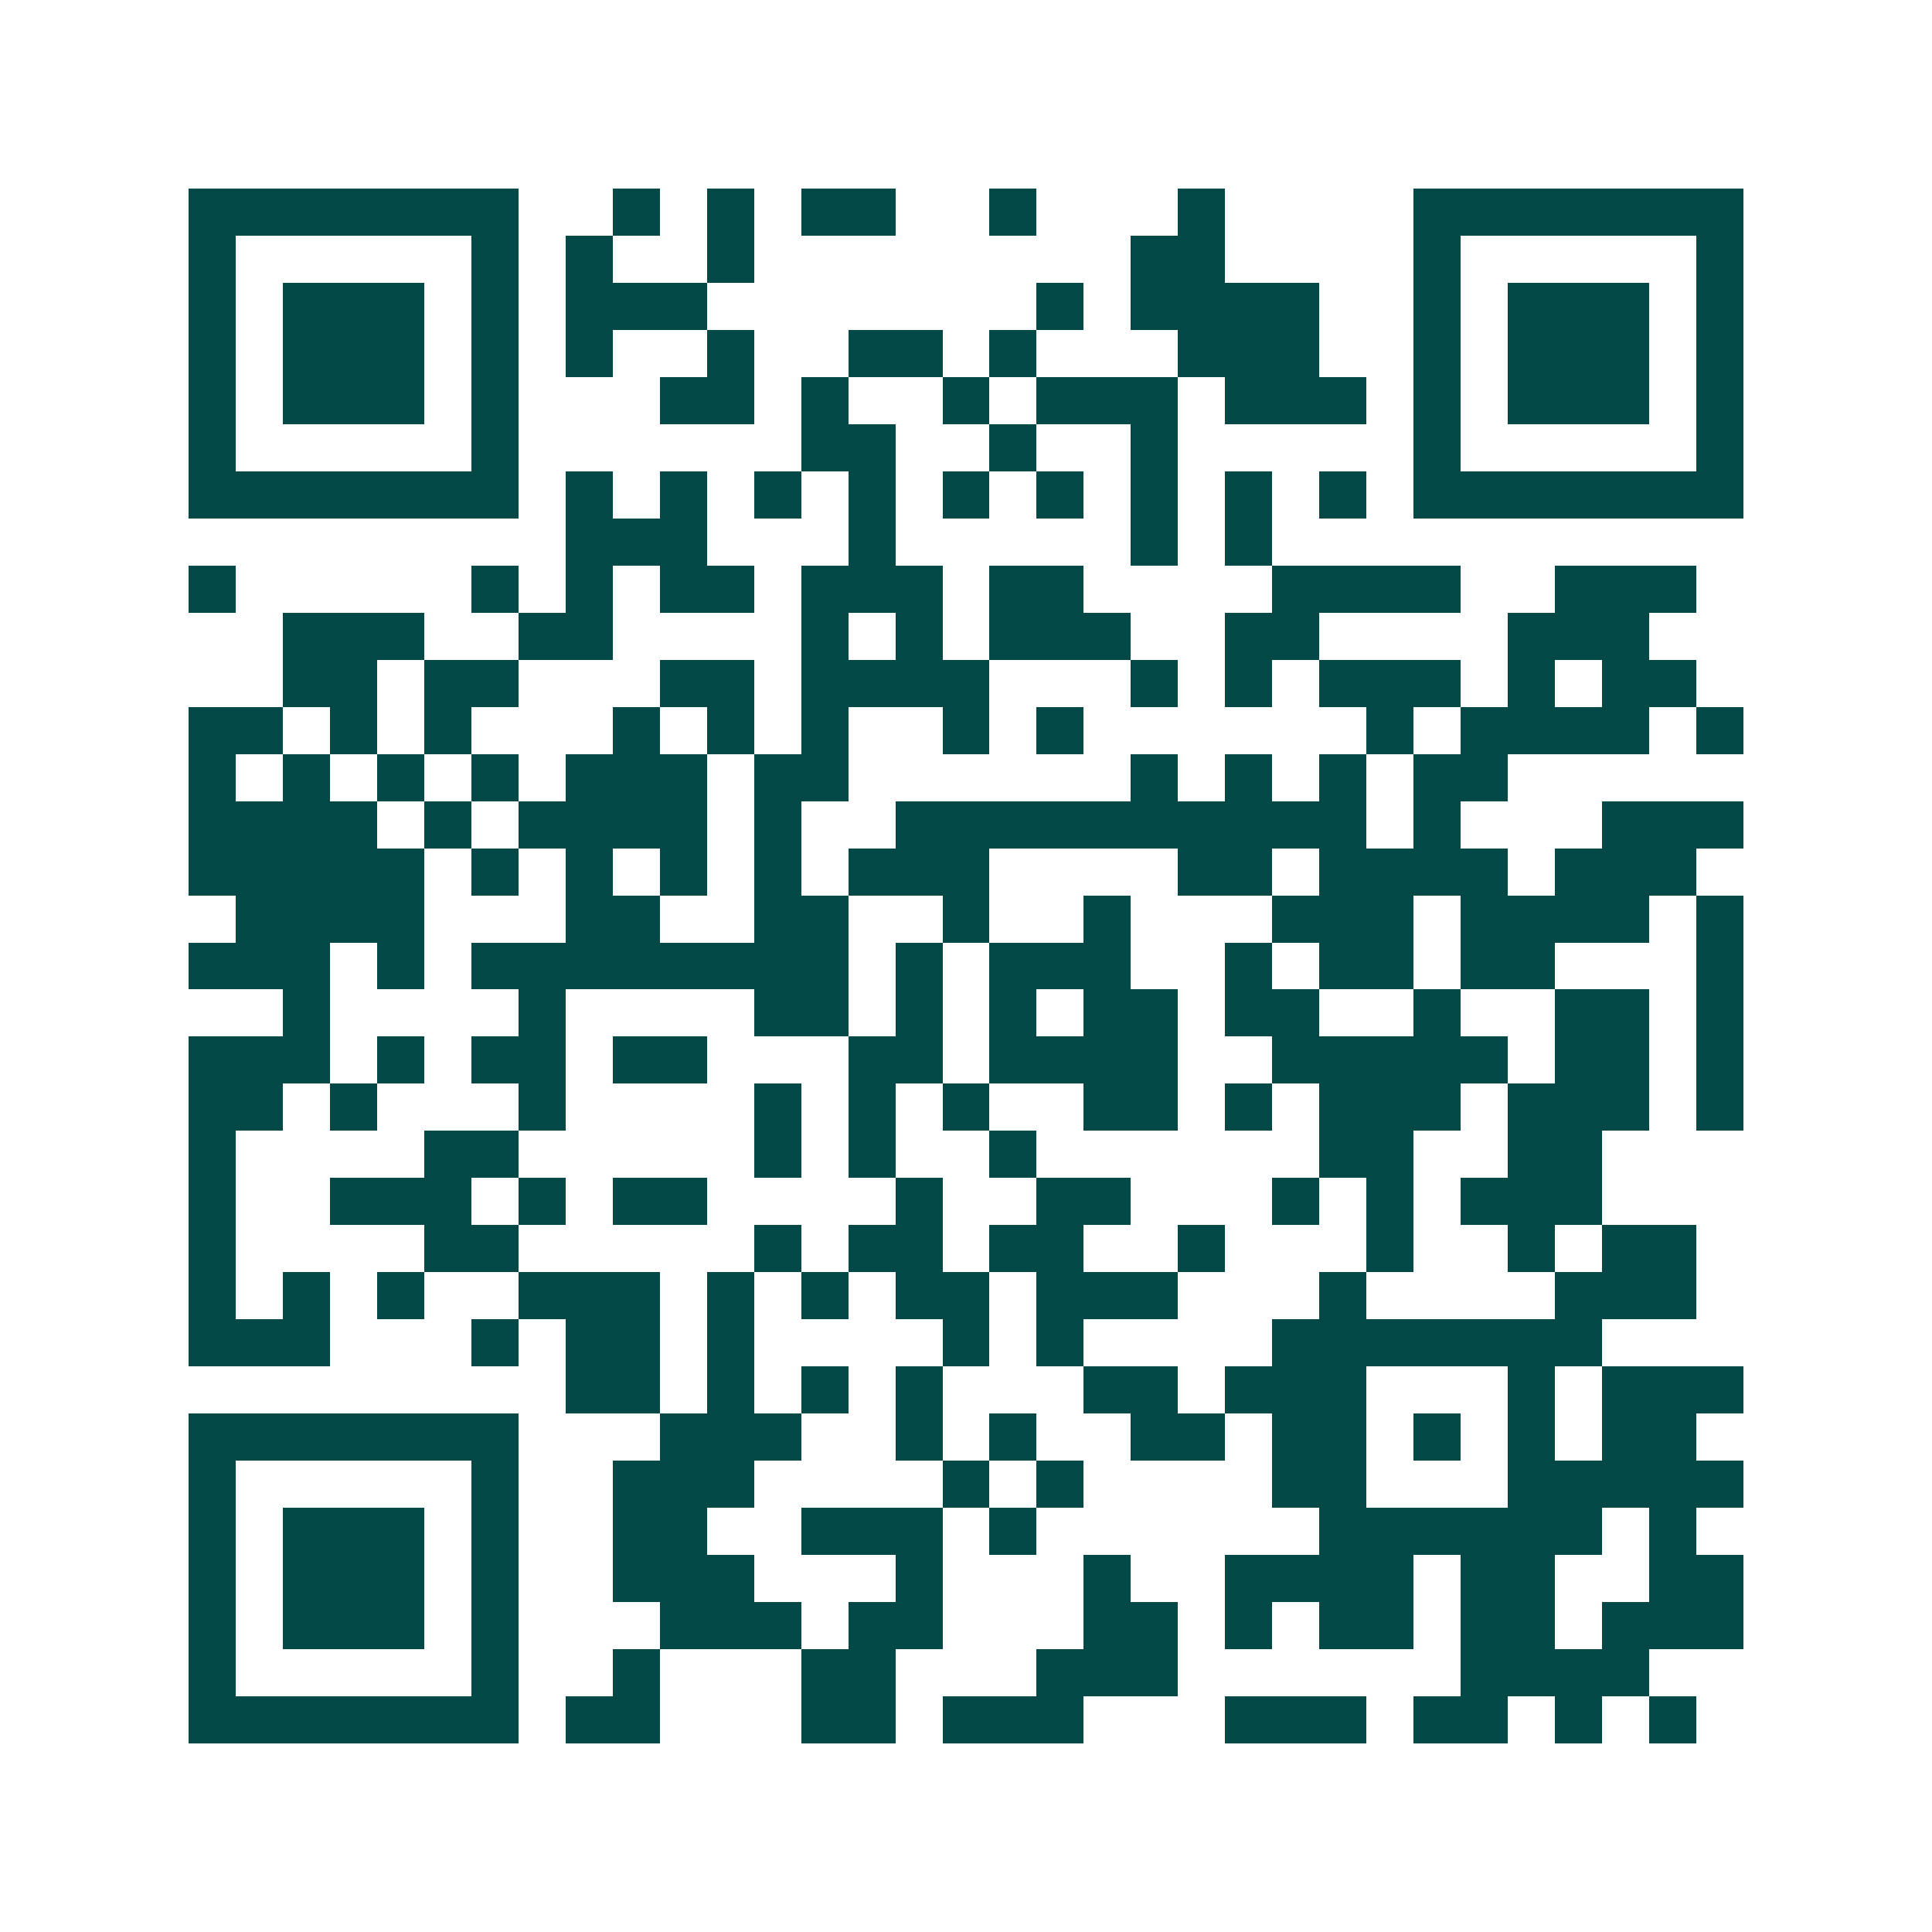 <svg xmlns="http://www.w3.org/2000/svg" width="200" height="200" viewBox="0 0 41 41" shape-rendering="crispEdges"><path fill="#ffffff" d="M0 0h41v41H0z"/><path stroke="#014847" d="M4 4.5h7m2 0h1m1 0h1m1 0h2m2 0h1m3 0h1m4 0h7M4 5.5h1m5 0h1m1 0h1m2 0h1m8 0h2m4 0h1m5 0h1M4 6.5h1m1 0h3m1 0h1m1 0h3m7 0h1m1 0h4m2 0h1m1 0h3m1 0h1M4 7.5h1m1 0h3m1 0h1m1 0h1m2 0h1m2 0h2m1 0h1m3 0h3m2 0h1m1 0h3m1 0h1M4 8.5h1m1 0h3m1 0h1m3 0h2m1 0h1m2 0h1m1 0h3m1 0h3m1 0h1m1 0h3m1 0h1M4 9.5h1m5 0h1m6 0h2m2 0h1m2 0h1m5 0h1m5 0h1M4 10.5h7m1 0h1m1 0h1m1 0h1m1 0h1m1 0h1m1 0h1m1 0h1m1 0h1m1 0h1m1 0h7M12 11.5h3m3 0h1m5 0h1m1 0h1M4 12.5h1m5 0h1m1 0h1m1 0h2m1 0h3m1 0h2m4 0h4m2 0h3M6 13.5h3m2 0h2m4 0h1m1 0h1m1 0h3m2 0h2m4 0h3M6 14.5h2m1 0h2m3 0h2m1 0h4m3 0h1m1 0h1m1 0h3m1 0h1m1 0h2M4 15.5h2m1 0h1m1 0h1m3 0h1m1 0h1m1 0h1m2 0h1m1 0h1m6 0h1m1 0h4m1 0h1M4 16.5h1m1 0h1m1 0h1m1 0h1m1 0h3m1 0h2m6 0h1m1 0h1m1 0h1m1 0h2M4 17.5h4m1 0h1m1 0h4m1 0h1m2 0h10m1 0h1m3 0h3M4 18.5h5m1 0h1m1 0h1m1 0h1m1 0h1m1 0h3m4 0h2m1 0h4m1 0h3M5 19.5h4m3 0h2m2 0h2m2 0h1m2 0h1m3 0h3m1 0h4m1 0h1M4 20.5h3m1 0h1m1 0h8m1 0h1m1 0h3m2 0h1m1 0h2m1 0h2m3 0h1M6 21.5h1m4 0h1m4 0h2m1 0h1m1 0h1m1 0h2m1 0h2m2 0h1m2 0h2m1 0h1M4 22.5h3m1 0h1m1 0h2m1 0h2m3 0h2m1 0h4m2 0h5m1 0h2m1 0h1M4 23.5h2m1 0h1m3 0h1m4 0h1m1 0h1m1 0h1m2 0h2m1 0h1m1 0h3m1 0h3m1 0h1M4 24.5h1m4 0h2m5 0h1m1 0h1m2 0h1m6 0h2m2 0h2M4 25.5h1m2 0h3m1 0h1m1 0h2m4 0h1m2 0h2m3 0h1m1 0h1m1 0h3M4 26.5h1m4 0h2m5 0h1m1 0h2m1 0h2m2 0h1m3 0h1m2 0h1m1 0h2M4 27.5h1m1 0h1m1 0h1m2 0h3m1 0h1m1 0h1m1 0h2m1 0h3m3 0h1m4 0h3M4 28.5h3m3 0h1m1 0h2m1 0h1m4 0h1m1 0h1m4 0h7M12 29.5h2m1 0h1m1 0h1m1 0h1m3 0h2m1 0h3m3 0h1m1 0h3M4 30.5h7m3 0h3m2 0h1m1 0h1m2 0h2m1 0h2m1 0h1m1 0h1m1 0h2M4 31.5h1m5 0h1m2 0h3m4 0h1m1 0h1m4 0h2m3 0h5M4 32.5h1m1 0h3m1 0h1m2 0h2m2 0h3m1 0h1m6 0h6m1 0h1M4 33.5h1m1 0h3m1 0h1m2 0h3m3 0h1m3 0h1m2 0h4m1 0h2m2 0h2M4 34.5h1m1 0h3m1 0h1m3 0h3m1 0h2m3 0h2m1 0h1m1 0h2m1 0h2m1 0h3M4 35.5h1m5 0h1m2 0h1m3 0h2m3 0h3m6 0h4M4 36.5h7m1 0h2m3 0h2m1 0h3m3 0h3m1 0h2m1 0h1m1 0h1"/></svg>
